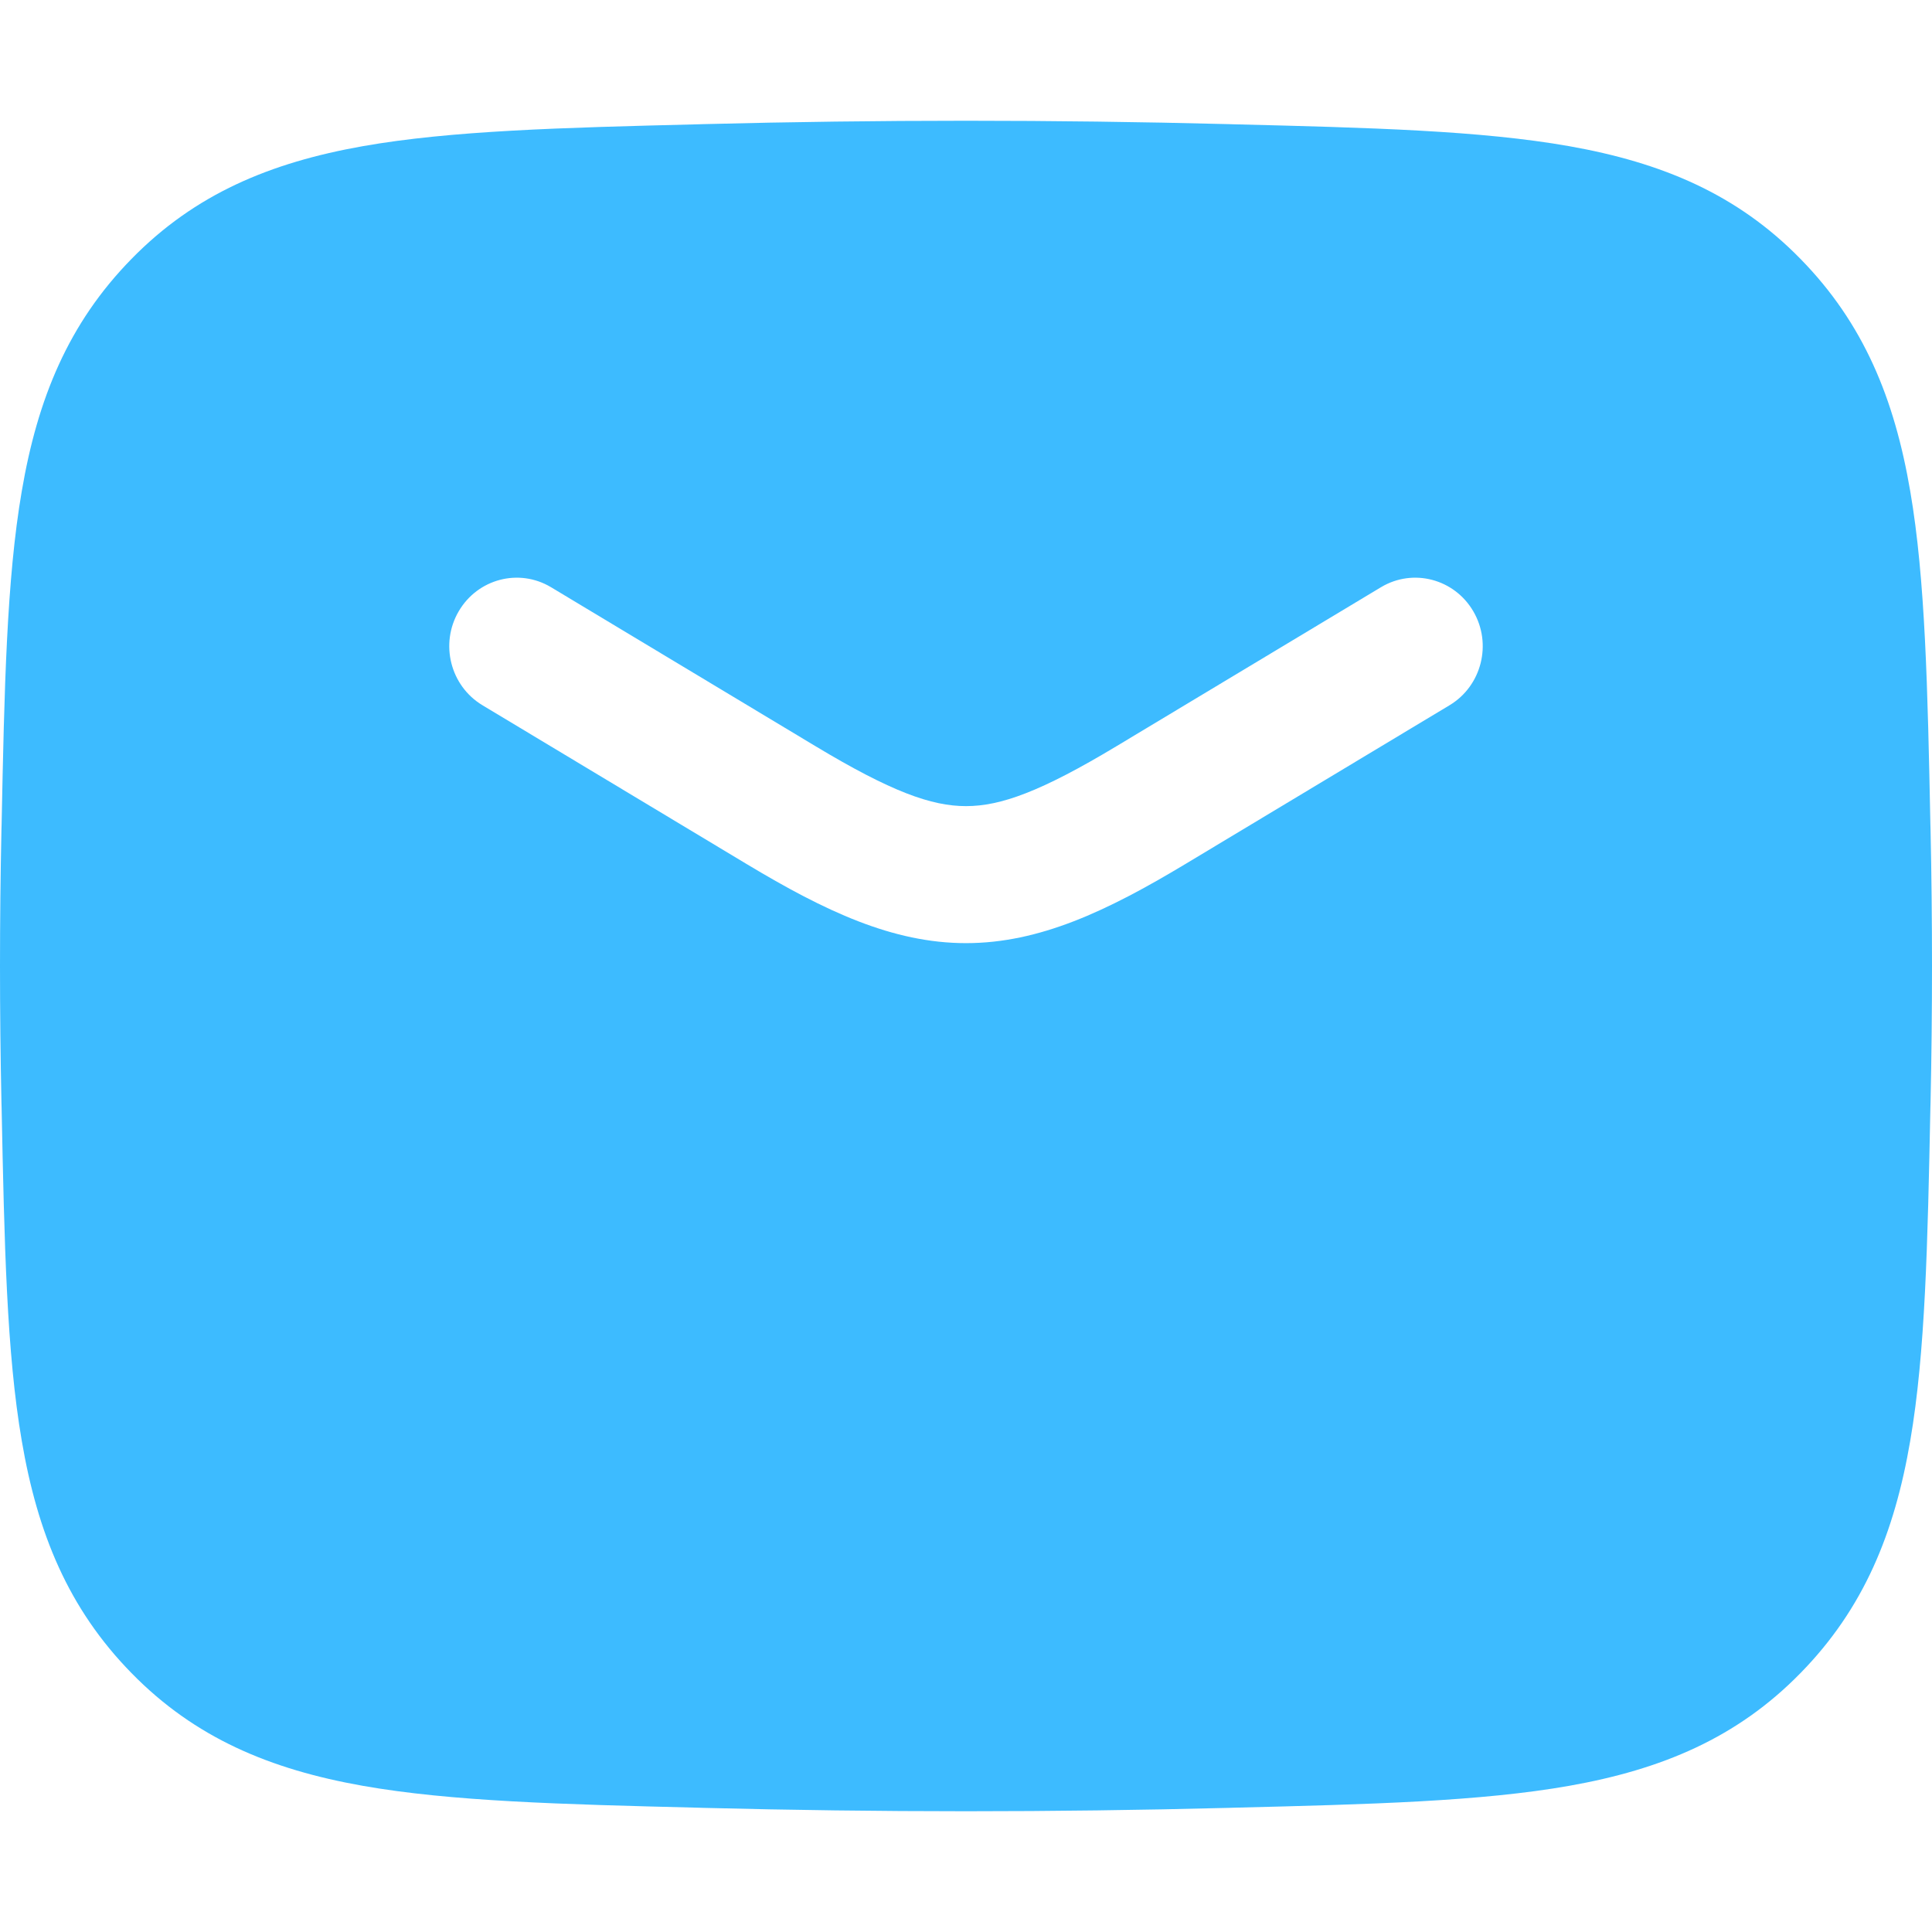 <svg width="12" height="12" viewBox="0 0 12 12" fill="none" xmlns="http://www.w3.org/2000/svg">
<path fill-rule="evenodd" clip-rule="evenodd" d="M7.63 0.771C6.54 0.743 5.46 0.743 4.37 0.771L4.338 0.772C3.487 0.793 2.802 0.811 2.253 0.908C1.678 1.01 1.211 1.205 0.817 1.608C0.424 2.009 0.233 2.477 0.135 3.052C0.041 3.599 0.027 4.278 0.01 5.12L0.009 5.153C-0.003 5.719 -0.003 6.281 0.009 6.847L0.01 6.88C0.027 7.722 0.041 8.401 0.135 8.948C0.233 9.523 0.424 9.991 0.817 10.392C1.211 10.795 1.678 10.99 2.253 11.092C2.802 11.189 3.487 11.207 4.338 11.228L4.37 11.229C5.46 11.257 6.54 11.257 7.63 11.229L7.662 11.228C8.513 11.207 9.198 11.189 9.747 11.092C10.322 10.99 10.789 10.795 11.183 10.392C11.576 9.991 11.767 9.523 11.865 8.948C11.959 8.401 11.973 7.722 11.99 6.88L11.991 6.847C12.003 6.281 12.003 5.719 11.991 5.153L11.99 5.12C11.973 4.278 11.959 3.599 11.865 3.052C11.767 2.477 11.576 2.009 11.183 1.608C10.789 1.205 10.322 1.01 9.747 0.908C9.198 0.811 8.513 0.793 7.662 0.772L7.63 0.771ZM3.422 3.647C3.223 3.528 2.967 3.595 2.849 3.797C2.731 3.999 2.797 4.26 2.996 4.38L4.638 5.367C5.124 5.659 5.544 5.858 6 5.858C6.456 5.858 6.876 5.659 7.362 5.367L9.004 4.38C9.203 4.26 9.269 3.999 9.151 3.797C9.033 3.595 8.777 3.528 8.578 3.647L6.936 4.634C6.464 4.918 6.214 5.007 6 5.007C5.786 5.007 5.536 4.918 5.064 4.634L3.422 3.647Z" fill="#3DBBFF"/>
</svg>
